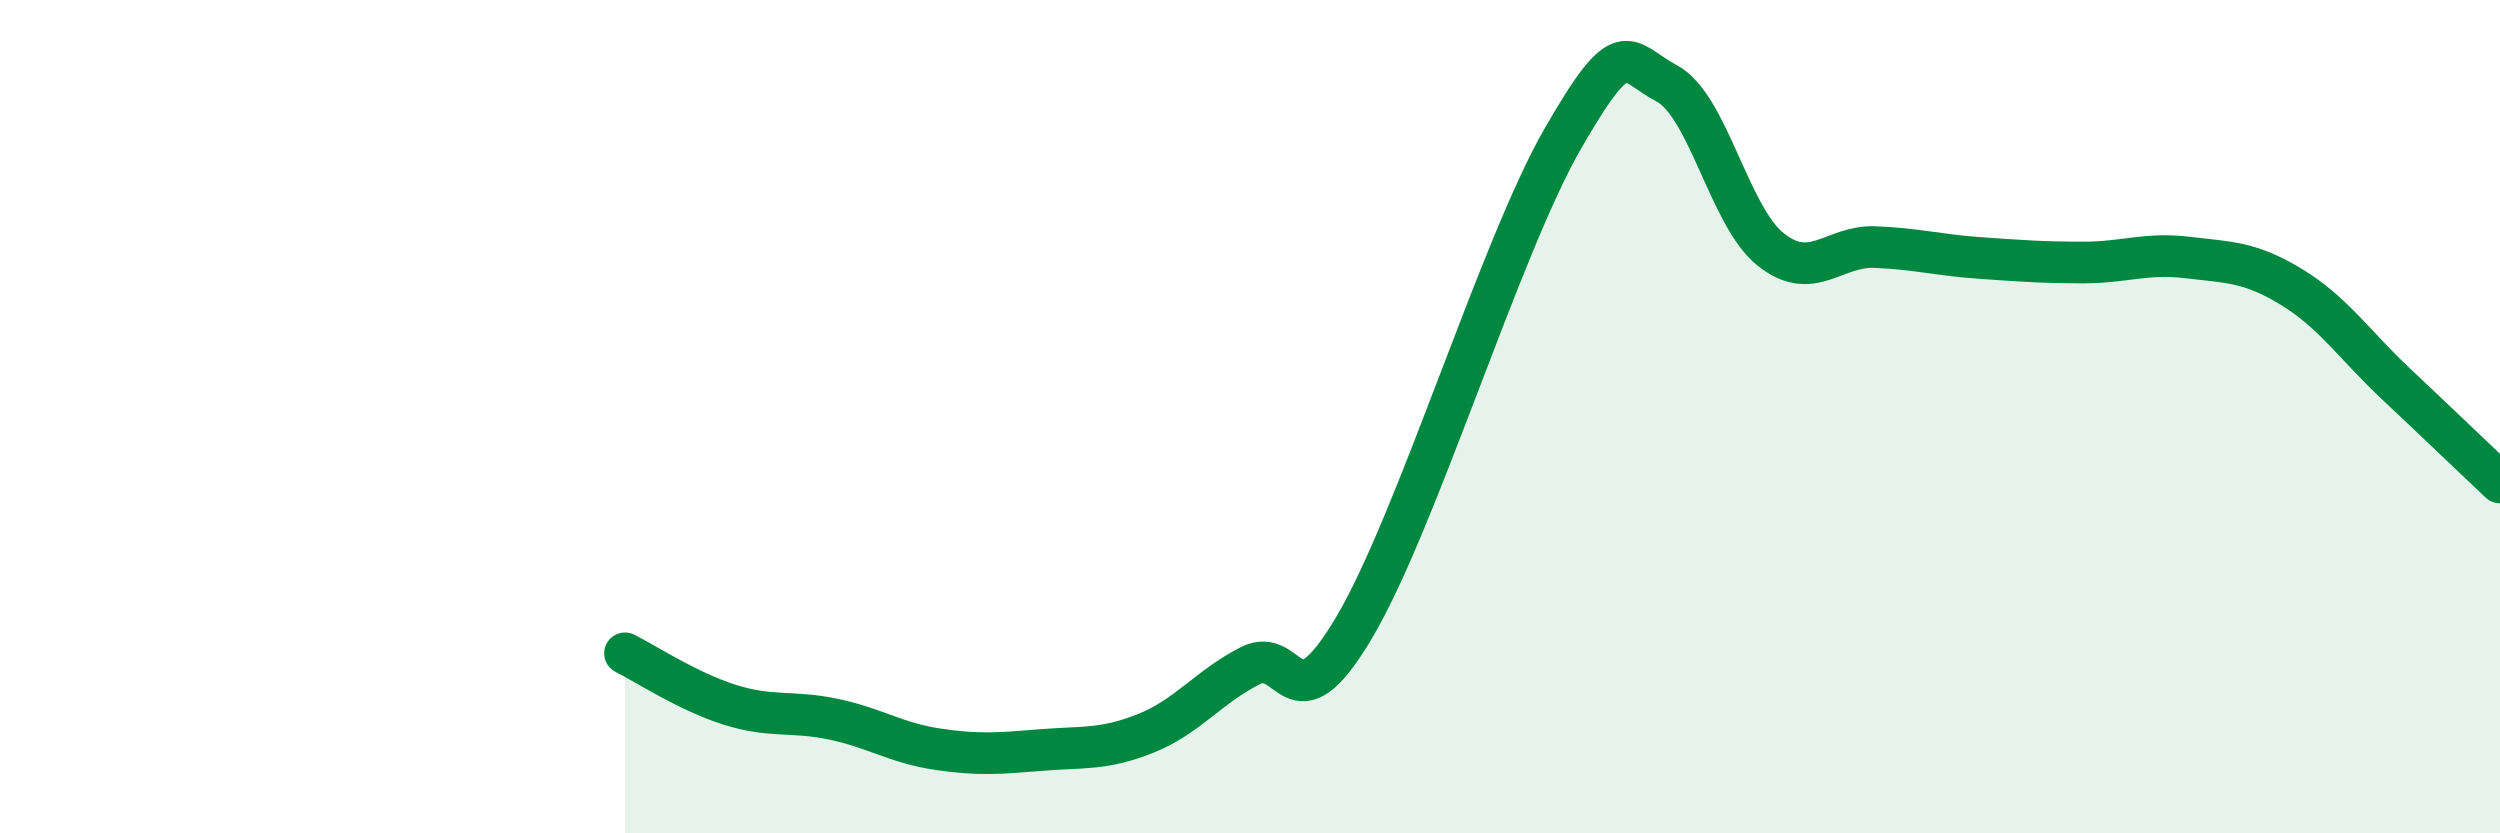 
    <svg width="60" height="20" viewBox="0 0 60 20" xmlns="http://www.w3.org/2000/svg">
      <path
        d="M 15,15.68 C 15.5,15.93 16.5,16.59 17.5,16.91 C 18.5,17.23 19,17.05 20,17.26 C 21,17.47 21.5,17.83 22.5,17.98 C 23.5,18.13 24,18.08 25,18 C 26,17.92 26.5,18 27.5,17.6 C 28.5,17.2 29,16.49 30,15.98 C 31,15.47 31,17.59 32.5,15.06 C 34,12.53 36,5.95 37.5,3.34 C 39,0.73 39,1.47 40,2 C 41,2.53 41.5,5.2 42.5,5.99 C 43.5,6.78 44,5.89 45,5.93 C 46,5.97 46.5,6.12 47.5,6.19 C 48.5,6.26 49,6.3 50,6.3 C 51,6.3 51.5,6.06 52.5,6.18 C 53.5,6.3 54,6.28 55,6.89 C 56,7.5 56.5,8.27 57.5,9.21 C 58.5,10.15 59.5,11.11 60,11.58L60 20L15 20Z"
        fill="#008740"
        opacity="0.1"
        stroke-linecap="round"
        stroke-linejoin="round"
      />
      <path
        d="M 15,15.68 C 15.5,15.93 16.5,16.59 17.5,16.91 C 18.5,17.23 19,17.05 20,17.26 C 21,17.47 21.5,17.83 22.5,17.98 C 23.5,18.13 24,18.08 25,18 C 26,17.92 26.5,18 27.5,17.6 C 28.5,17.2 29,16.49 30,15.98 C 31,15.47 31,17.59 32.5,15.06 C 34,12.53 36,5.95 37.5,3.34 C 39,0.73 39,1.47 40,2 C 41,2.53 41.5,5.2 42.5,5.99 C 43.5,6.78 44,5.89 45,5.93 C 46,5.97 46.5,6.12 47.5,6.19 C 48.5,6.26 49,6.3 50,6.3 C 51,6.3 51.5,6.06 52.5,6.18 C 53.5,6.3 54,6.28 55,6.89 C 56,7.5 56.5,8.27 57.5,9.21 C 58.5,10.15 59.5,11.11 60,11.58"
        stroke="#008740"
        stroke-width="1"
        fill="none"
        stroke-linecap="round"
        stroke-linejoin="round"
      />
    </svg>
  